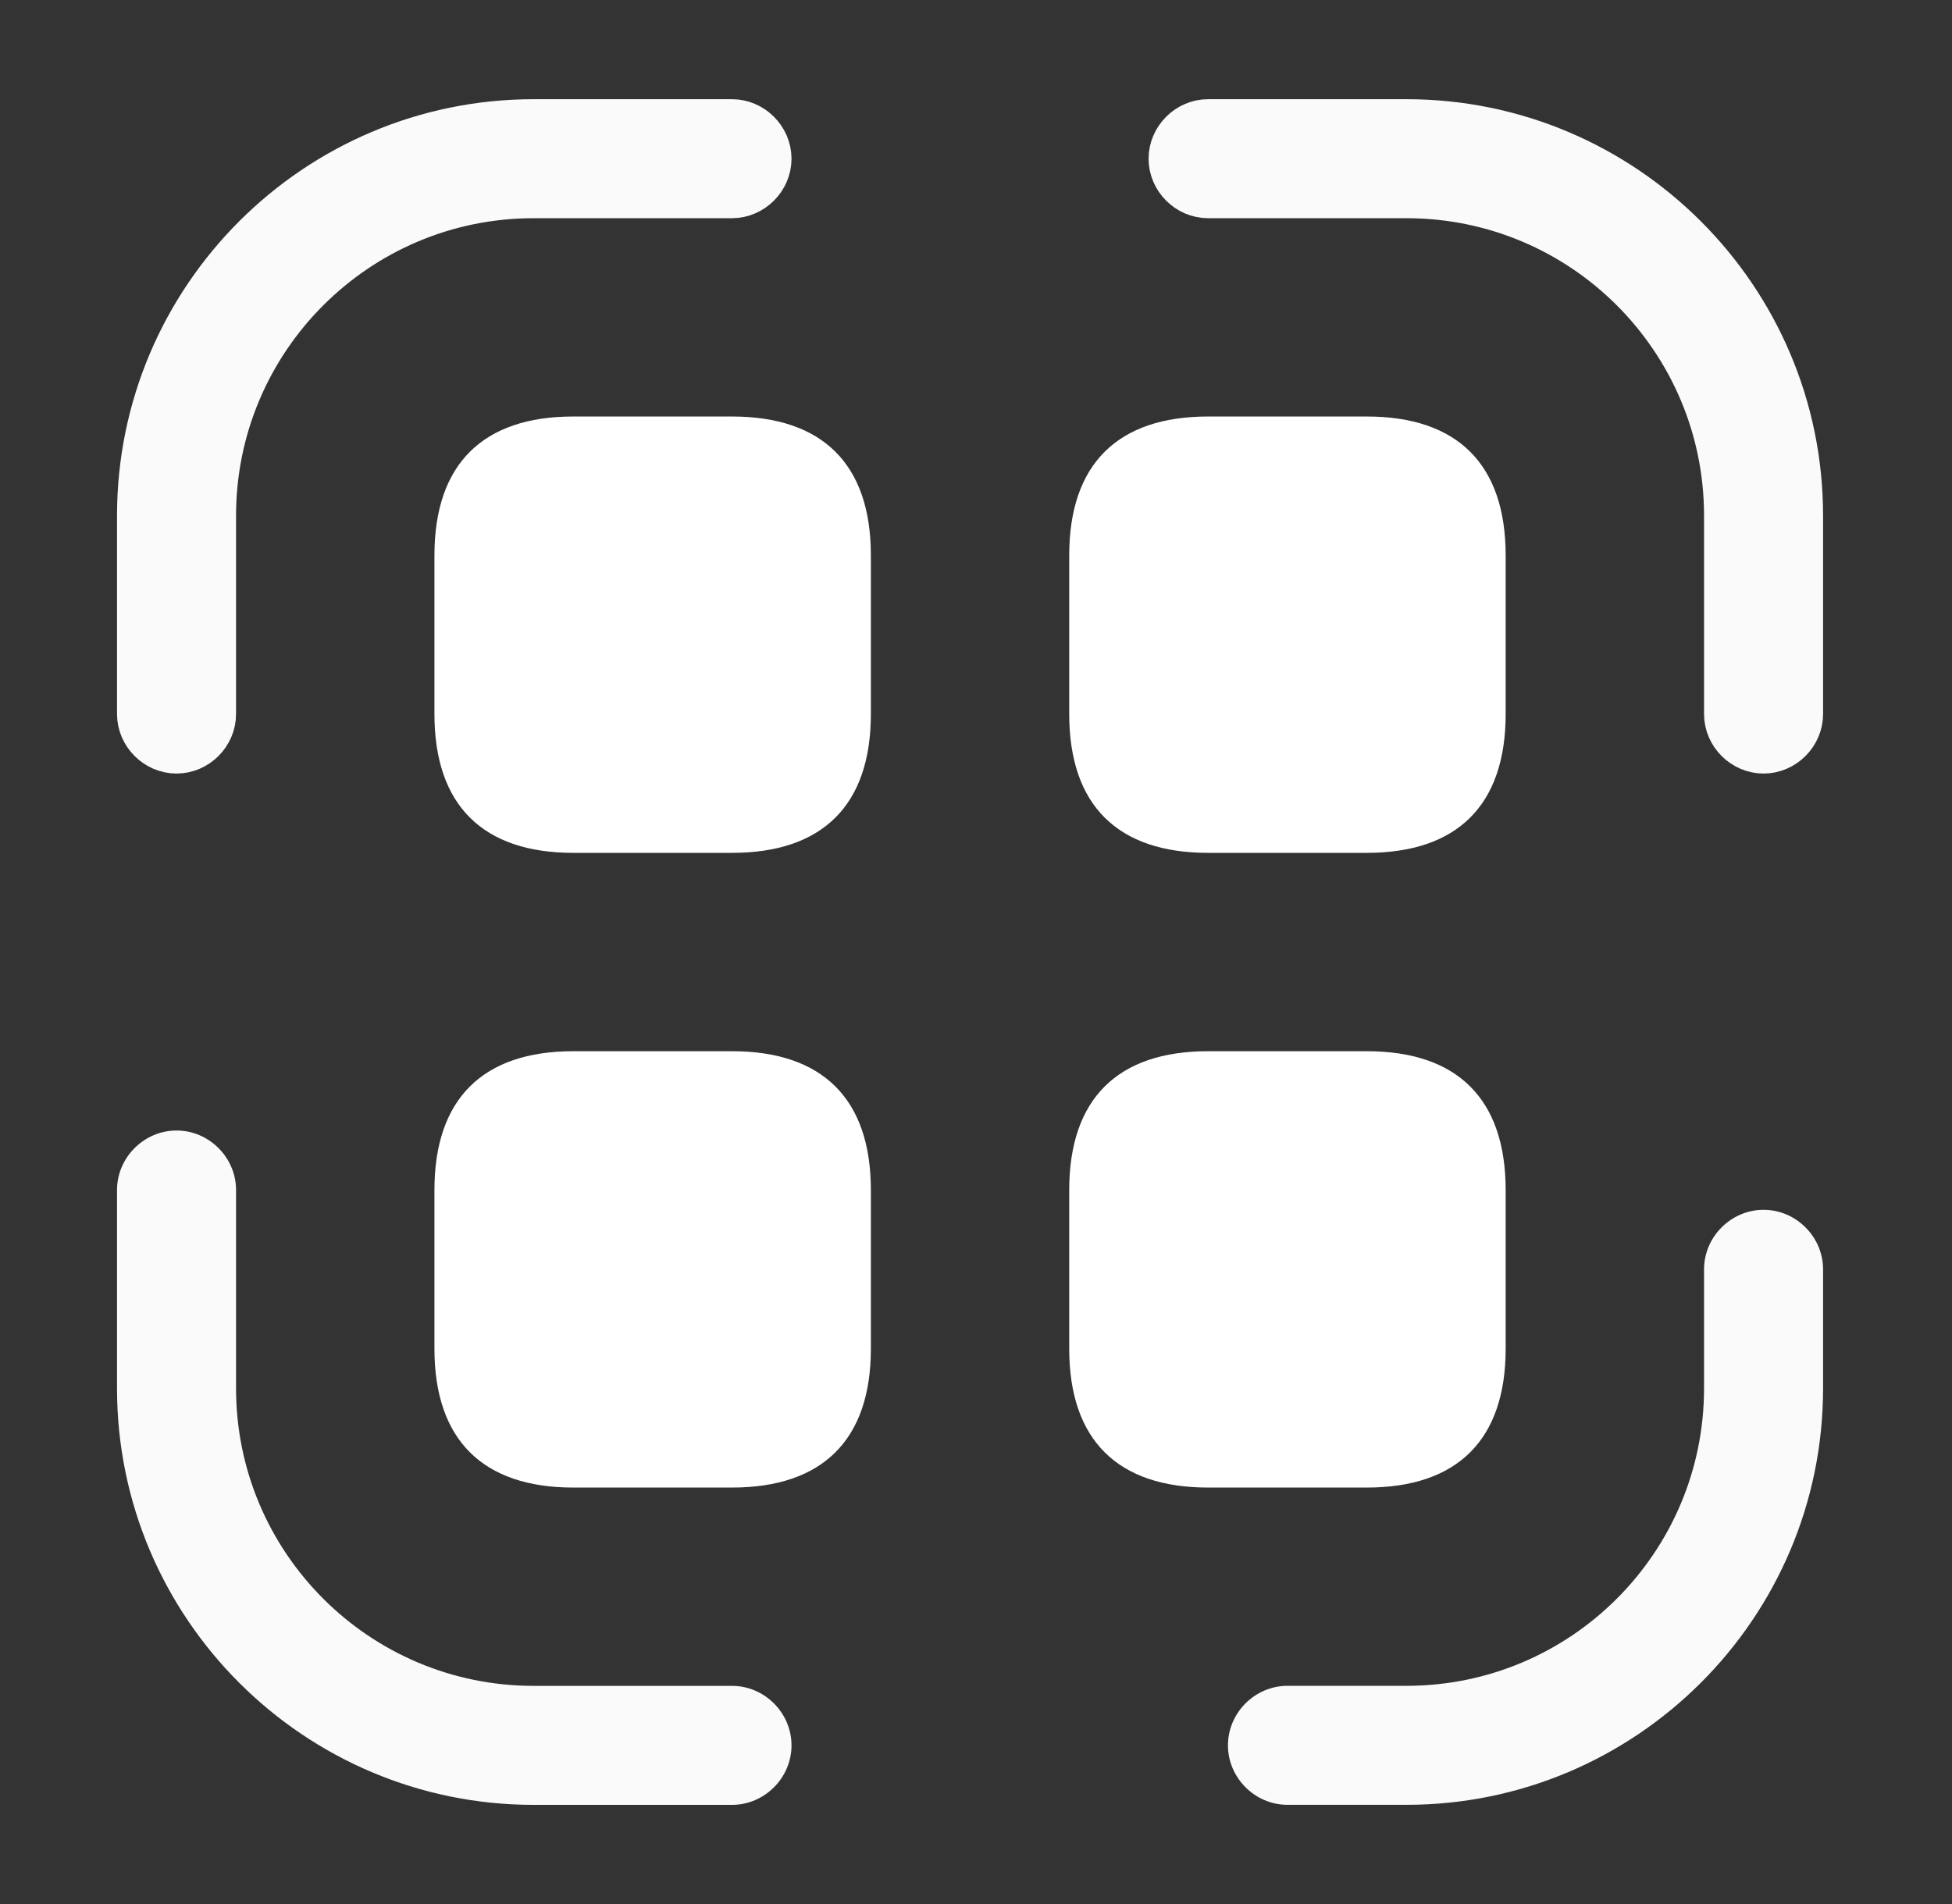 <svg width="41" height="40" viewBox="0 0 41 40" fill="none" xmlns="http://www.w3.org/2000/svg">
<rect x="0" y="0" width="41" height="40" fill="#333333" stroke="none"/>
<path d="M11.208 2.584H15.375C15.782 2.584 16.125 2.927 16.125 3.334C16.125 3.741 15.782 4.084 15.375 4.084H11.208C7.482 4.084 4.458 7.108 4.458 10.834V15.001C4.458 15.408 4.115 15.751 3.708 15.751C3.301 15.751 2.958 15.408 2.958 15.001V10.834C2.958 6.277 6.667 2.584 11.208 2.584Z" fill="#FAFAFA" stroke="#FAFAFA"/>
<path d="M25.375 2.584H29.542C34.083 2.584 37.792 6.278 37.792 10.834V15.001C37.792 15.408 37.449 15.751 37.042 15.751C36.635 15.751 36.292 15.408 36.292 15.001V10.834C36.292 7.108 33.268 4.084 29.542 4.084H25.375C24.968 4.084 24.625 3.741 24.625 3.334C24.625 2.927 24.968 2.584 25.375 2.584Z" fill="#FAFAFA" stroke="#FAFAFA"/>
<path d="M29.542 37.916H27.042C26.359 37.916 25.792 37.349 25.792 36.666C25.792 35.983 26.359 35.416 27.042 35.416H29.542C32.992 35.416 35.792 32.616 35.792 29.166V26.666C35.792 25.983 36.359 25.416 37.042 25.416C37.725 25.416 38.292 25.983 38.292 26.666V29.166C38.292 33.999 34.359 37.916 29.542 37.916Z" fill="#FAFAFA"/>
<path d="M15.375 37.917H11.208C6.391 37.917 2.458 34 2.458 29.167V25C2.458 24.317 3.025 23.75 3.708 23.75C4.391 23.75 4.958 24.317 4.958 25V29.167C4.958 32.617 7.758 35.417 11.208 35.417H15.375C16.058 35.417 16.625 35.983 16.625 36.667C16.625 37.35 16.058 37.917 15.375 37.917Z" fill="#FAFAFA"/>
<path d="M15.375 8.75H12.042C10.142 8.75 9.125 9.75 9.125 11.667V15C9.125 16.917 10.142 17.917 12.042 17.917H15.375C17.275 17.917 18.292 16.917 18.292 15V11.667C18.292 9.75 17.275 8.75 15.375 8.75Z" fill="white"/>
<path d="M28.708 8.75H25.375C23.475 8.75 22.458 9.75 22.458 11.667V15C22.458 16.917 23.475 17.917 25.375 17.917H28.708C30.608 17.917 31.625 16.917 31.625 15V11.667C31.625 9.75 30.608 8.75 28.708 8.75Z" fill="white"/>
<path d="M15.375 22.084H12.042C10.142 22.084 9.125 23.084 9.125 25.001V28.334C9.125 30.251 10.142 31.251 12.042 31.251H15.375C17.275 31.251 18.292 30.251 18.292 28.334V25.001C18.292 23.084 17.275 22.084 15.375 22.084Z" fill="white"/>
<path d="M28.708 22.084H25.375C23.475 22.084 22.458 23.084 22.458 25.001V28.334C22.458 30.251 23.475 31.251 25.375 31.251H28.708C30.608 31.251 31.625 30.251 31.625 28.334V25.001C31.625 23.084 30.608 22.084 28.708 22.084Z" fill="white"/>
</svg>
